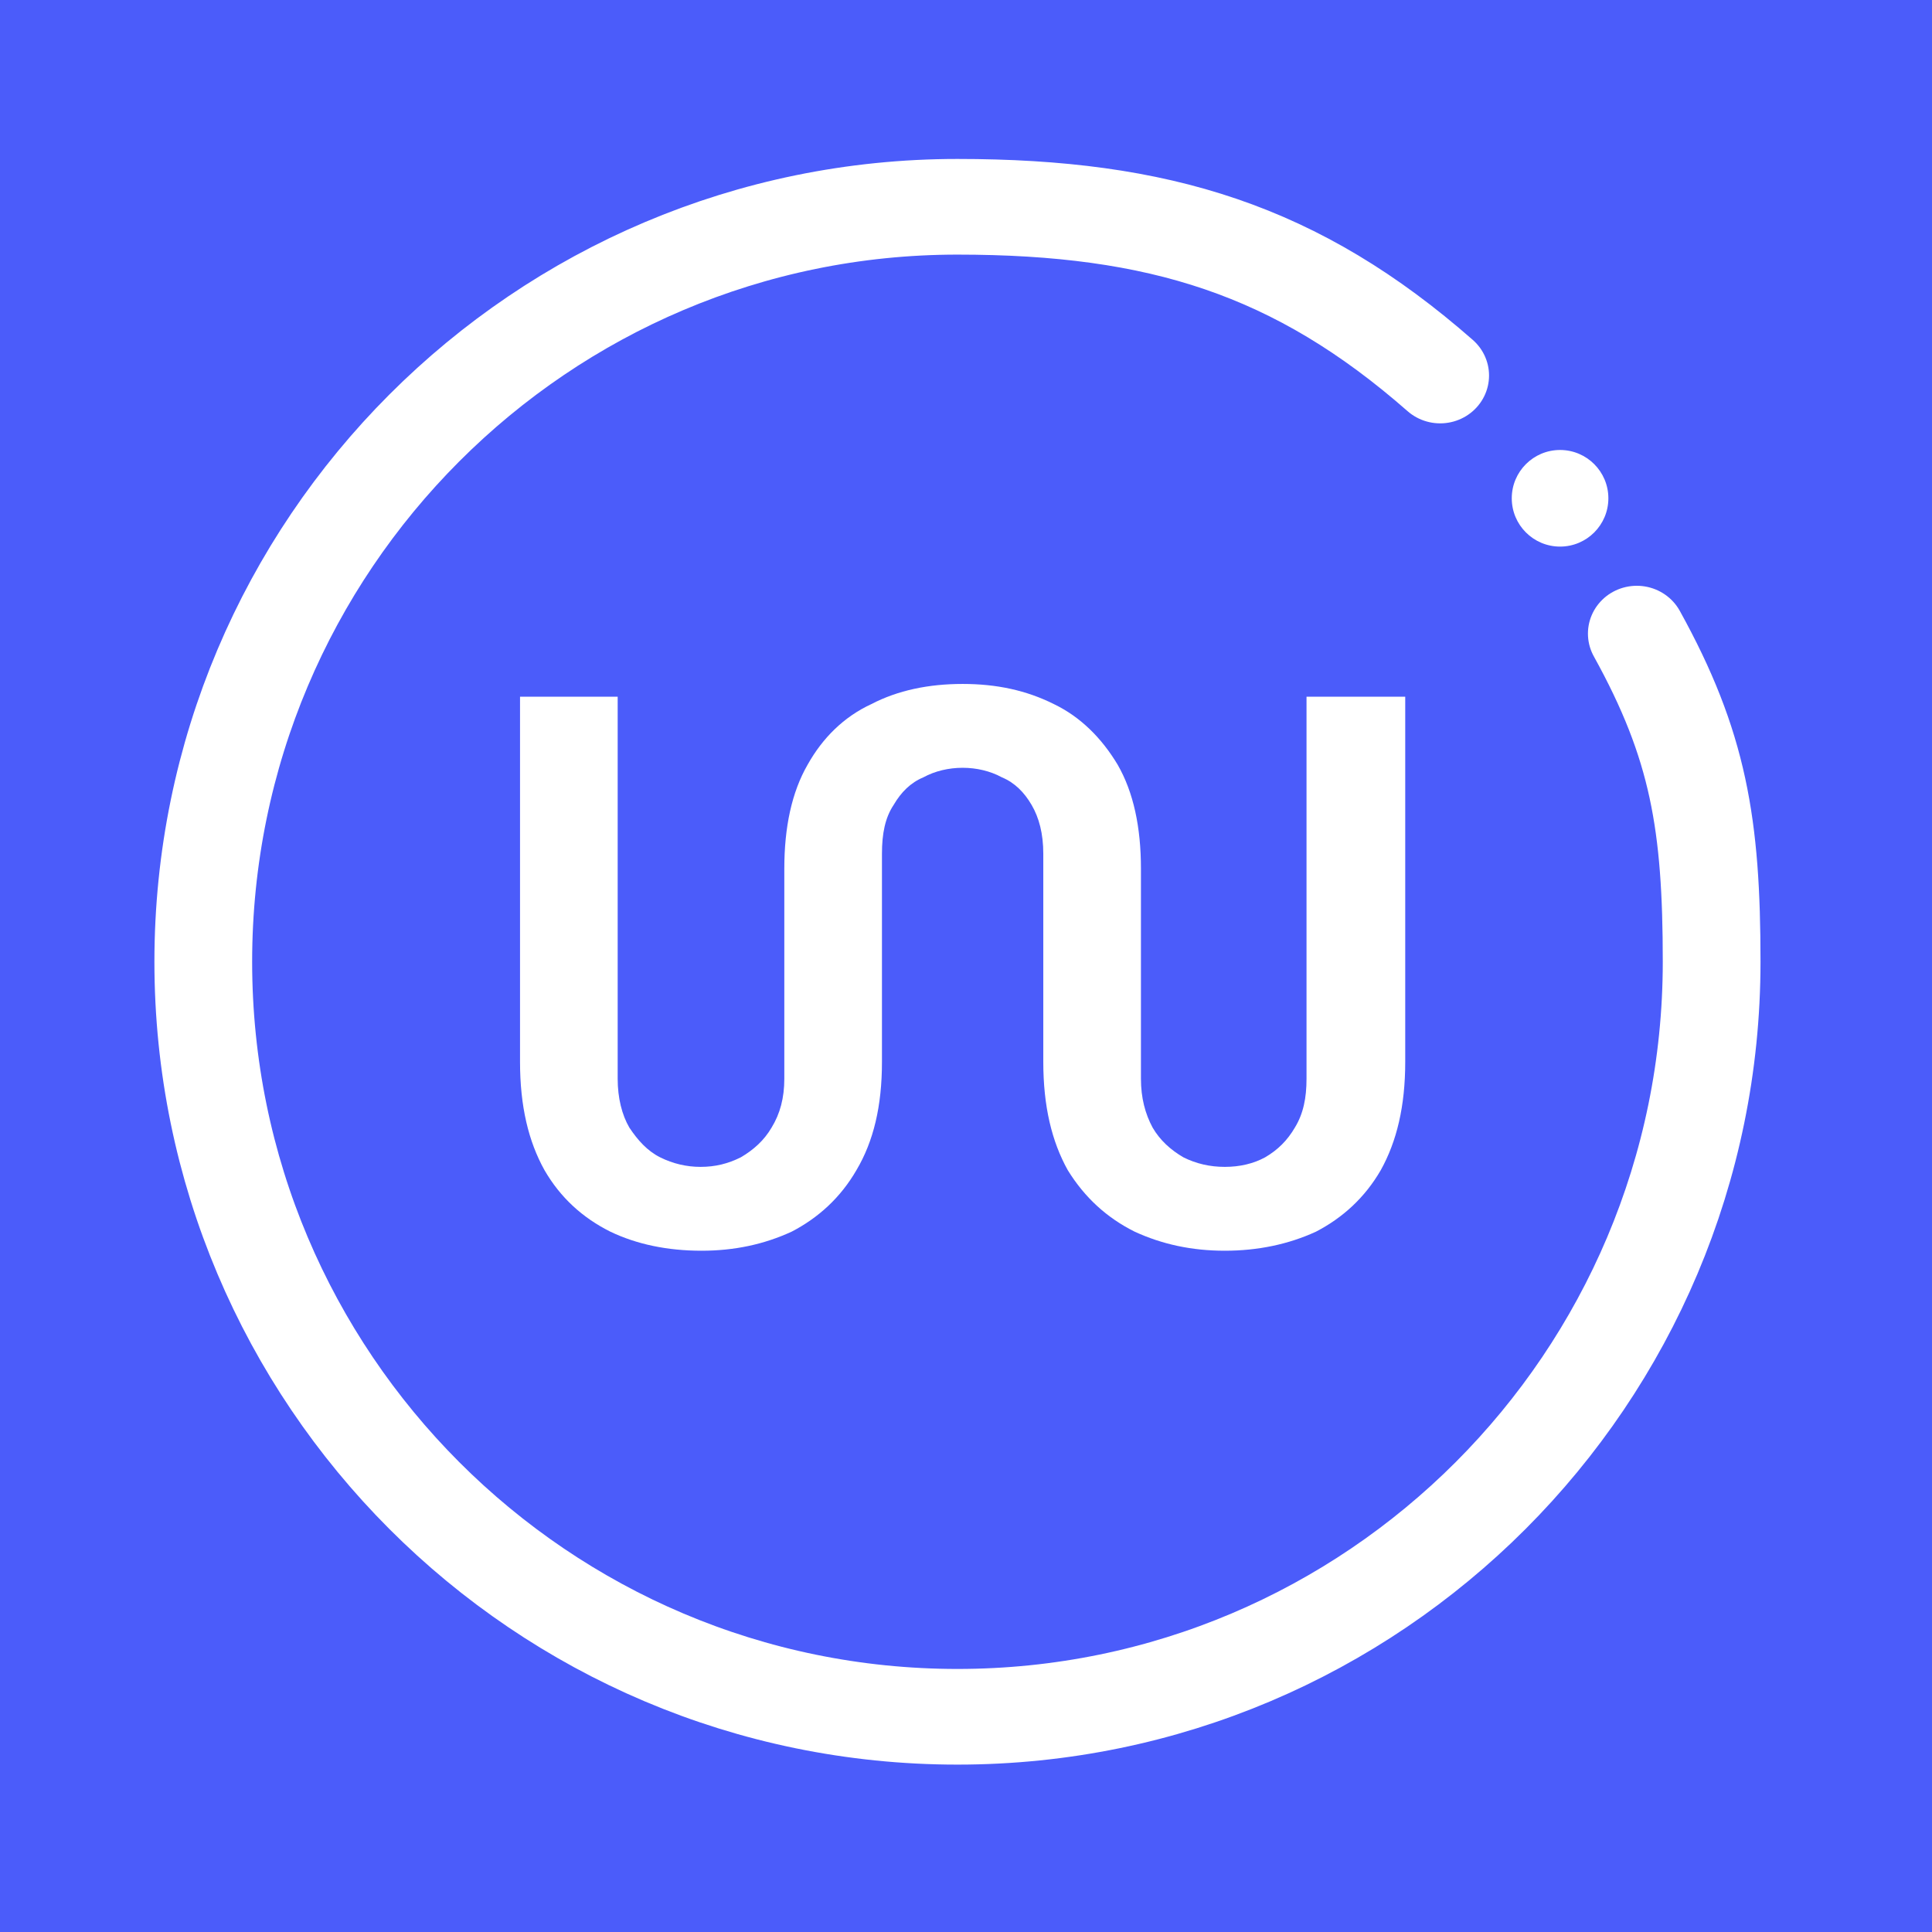 <svg clip-rule="evenodd" fill-rule="evenodd" stroke-linecap="round" stroke-linejoin="round" stroke-miterlimit="1.5" viewBox="0 0 32 32" xmlns="http://www.w3.org/2000/svg"><rect x="0" y="0" width="32" height="32" fill="#333333" stroke="none"/><path d="m-.452-.37h32.793v32.749h-32.793z" fill="#4b5cfa" stroke-width=".125"/><path d="m.244.012c-.032 0-.061-.006-.086-.018-.026-.013-.047-.032-.062-.058-.015-.027-.023-.06-.023-.102v-.344h.092v.36c0 .018.004.034.011.046.008.012.017.022.029.028s.025.009.038.009c.014 0 .026-.003.038-.009.012-.007.022-.016.029-.028.008-.013.012-.028.012-.046v-.198c0-.039.007-.072.022-.098.014-.025.034-.045.06-.057.025-.013.054-.019.086-.019s.06.006.086.019c.025.012.045.032.06.057.015.026.022.059.022.098v.198c0 .018.004.033.011.046.007.012.017.021.029.028.012.006.025.009.039.009s.027-.003.038-.009c.012-.007.021-.016.028-.028.008-.013.011-.028.011-.046v-.36h.093v.344c0 .042-.008.075-.023.102-.015.026-.036.045-.061.058-.026.012-.055.018-.086.018s-.059-.006-.085-.018c-.026-.013-.047-.032-.063-.058-.015-.027-.023-.06-.023-.102v-.196c0-.019-.004-.034-.011-.046s-.016-.021-.028-.026c-.011-.006-.024-.009-.037-.009s-.026.003-.037.009c-.012.005-.021.014-.028.026-.008.012-.011.027-.011.046v.196c0 .042-.008.075-.024.102-.015.026-.036.045-.061.058-.026.012-.054.018-.085.018z" fill="#fff" fill-rule="nonzero" transform="matrix(17.58 0 0 17.58 7.33 20.505)"/><ellipse cx="49.751" cy="17.906" fill="#fff" rx=".708" ry=".685" transform="matrix(1.13 0 0 1.168 -30.379 -12.661)"/><path d="m56.13 22.797c1.807 3.337 2.19 5.707 2.19 9.811 0 12.458-9.889 22.573-22.07 22.573s-22.07-10.115-22.07-22.573 9.889-22.572 22.07-22.572c5.902 0 9.94 1.294 14.126 5.045" fill="none" stroke="#fff" stroke-width="2.86" transform="matrix(.566 0 0 .554 -4.659 -2.135)"/></svg>